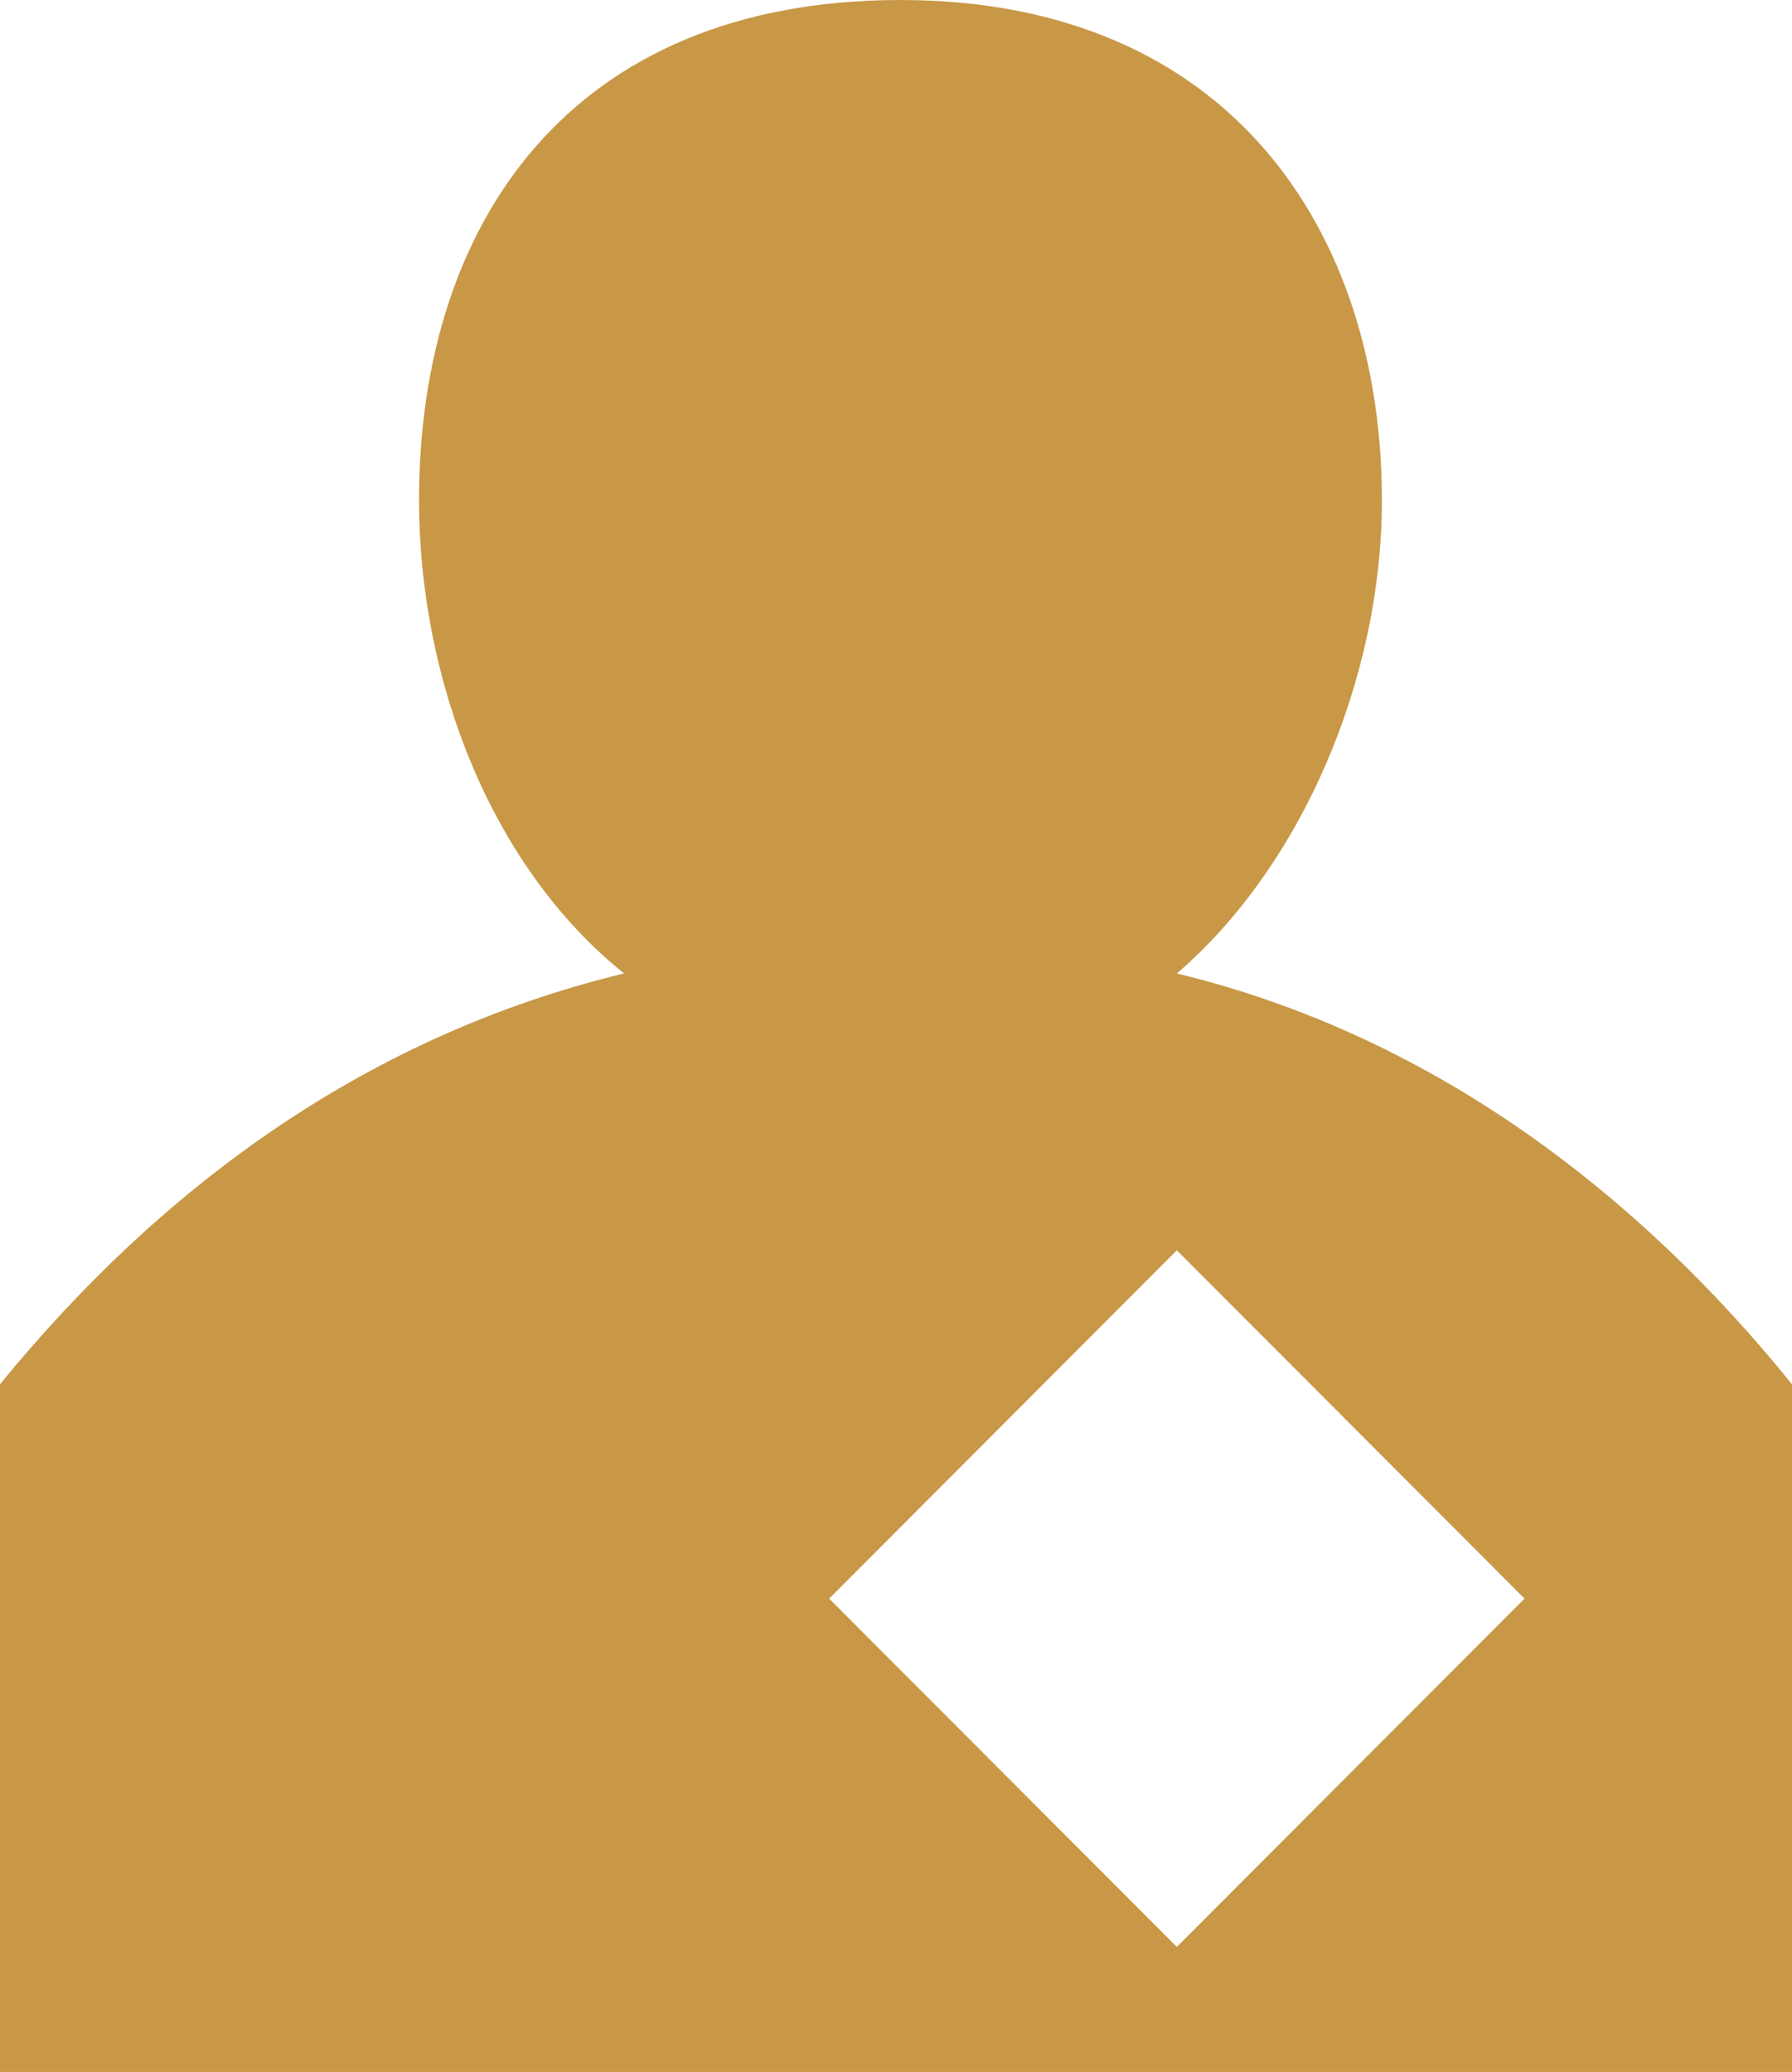<svg width="109" height="126" viewBox="0 0 109 126" fill="none" xmlns="http://www.w3.org/2000/svg">
	<path
		d="M71.582 59.198C79.174 52.681 84.055 41.276 84.055 30.414C84.055 14.121 74.836 0 54.771 0C34.706 0 25.488 13.578 25.488 30.414C25.488 41.276 29.826 52.681 37.96 59.198C22.234 63 9.761 72.233 0 84.181V126H109V84.181C99.781 72.776 87.308 63 71.582 59.198ZM71.582 118.397L50.433 97.216L71.582 76.034L92.731 97.216L71.582 118.397Z"
		fill="#C89846" />
</svg>